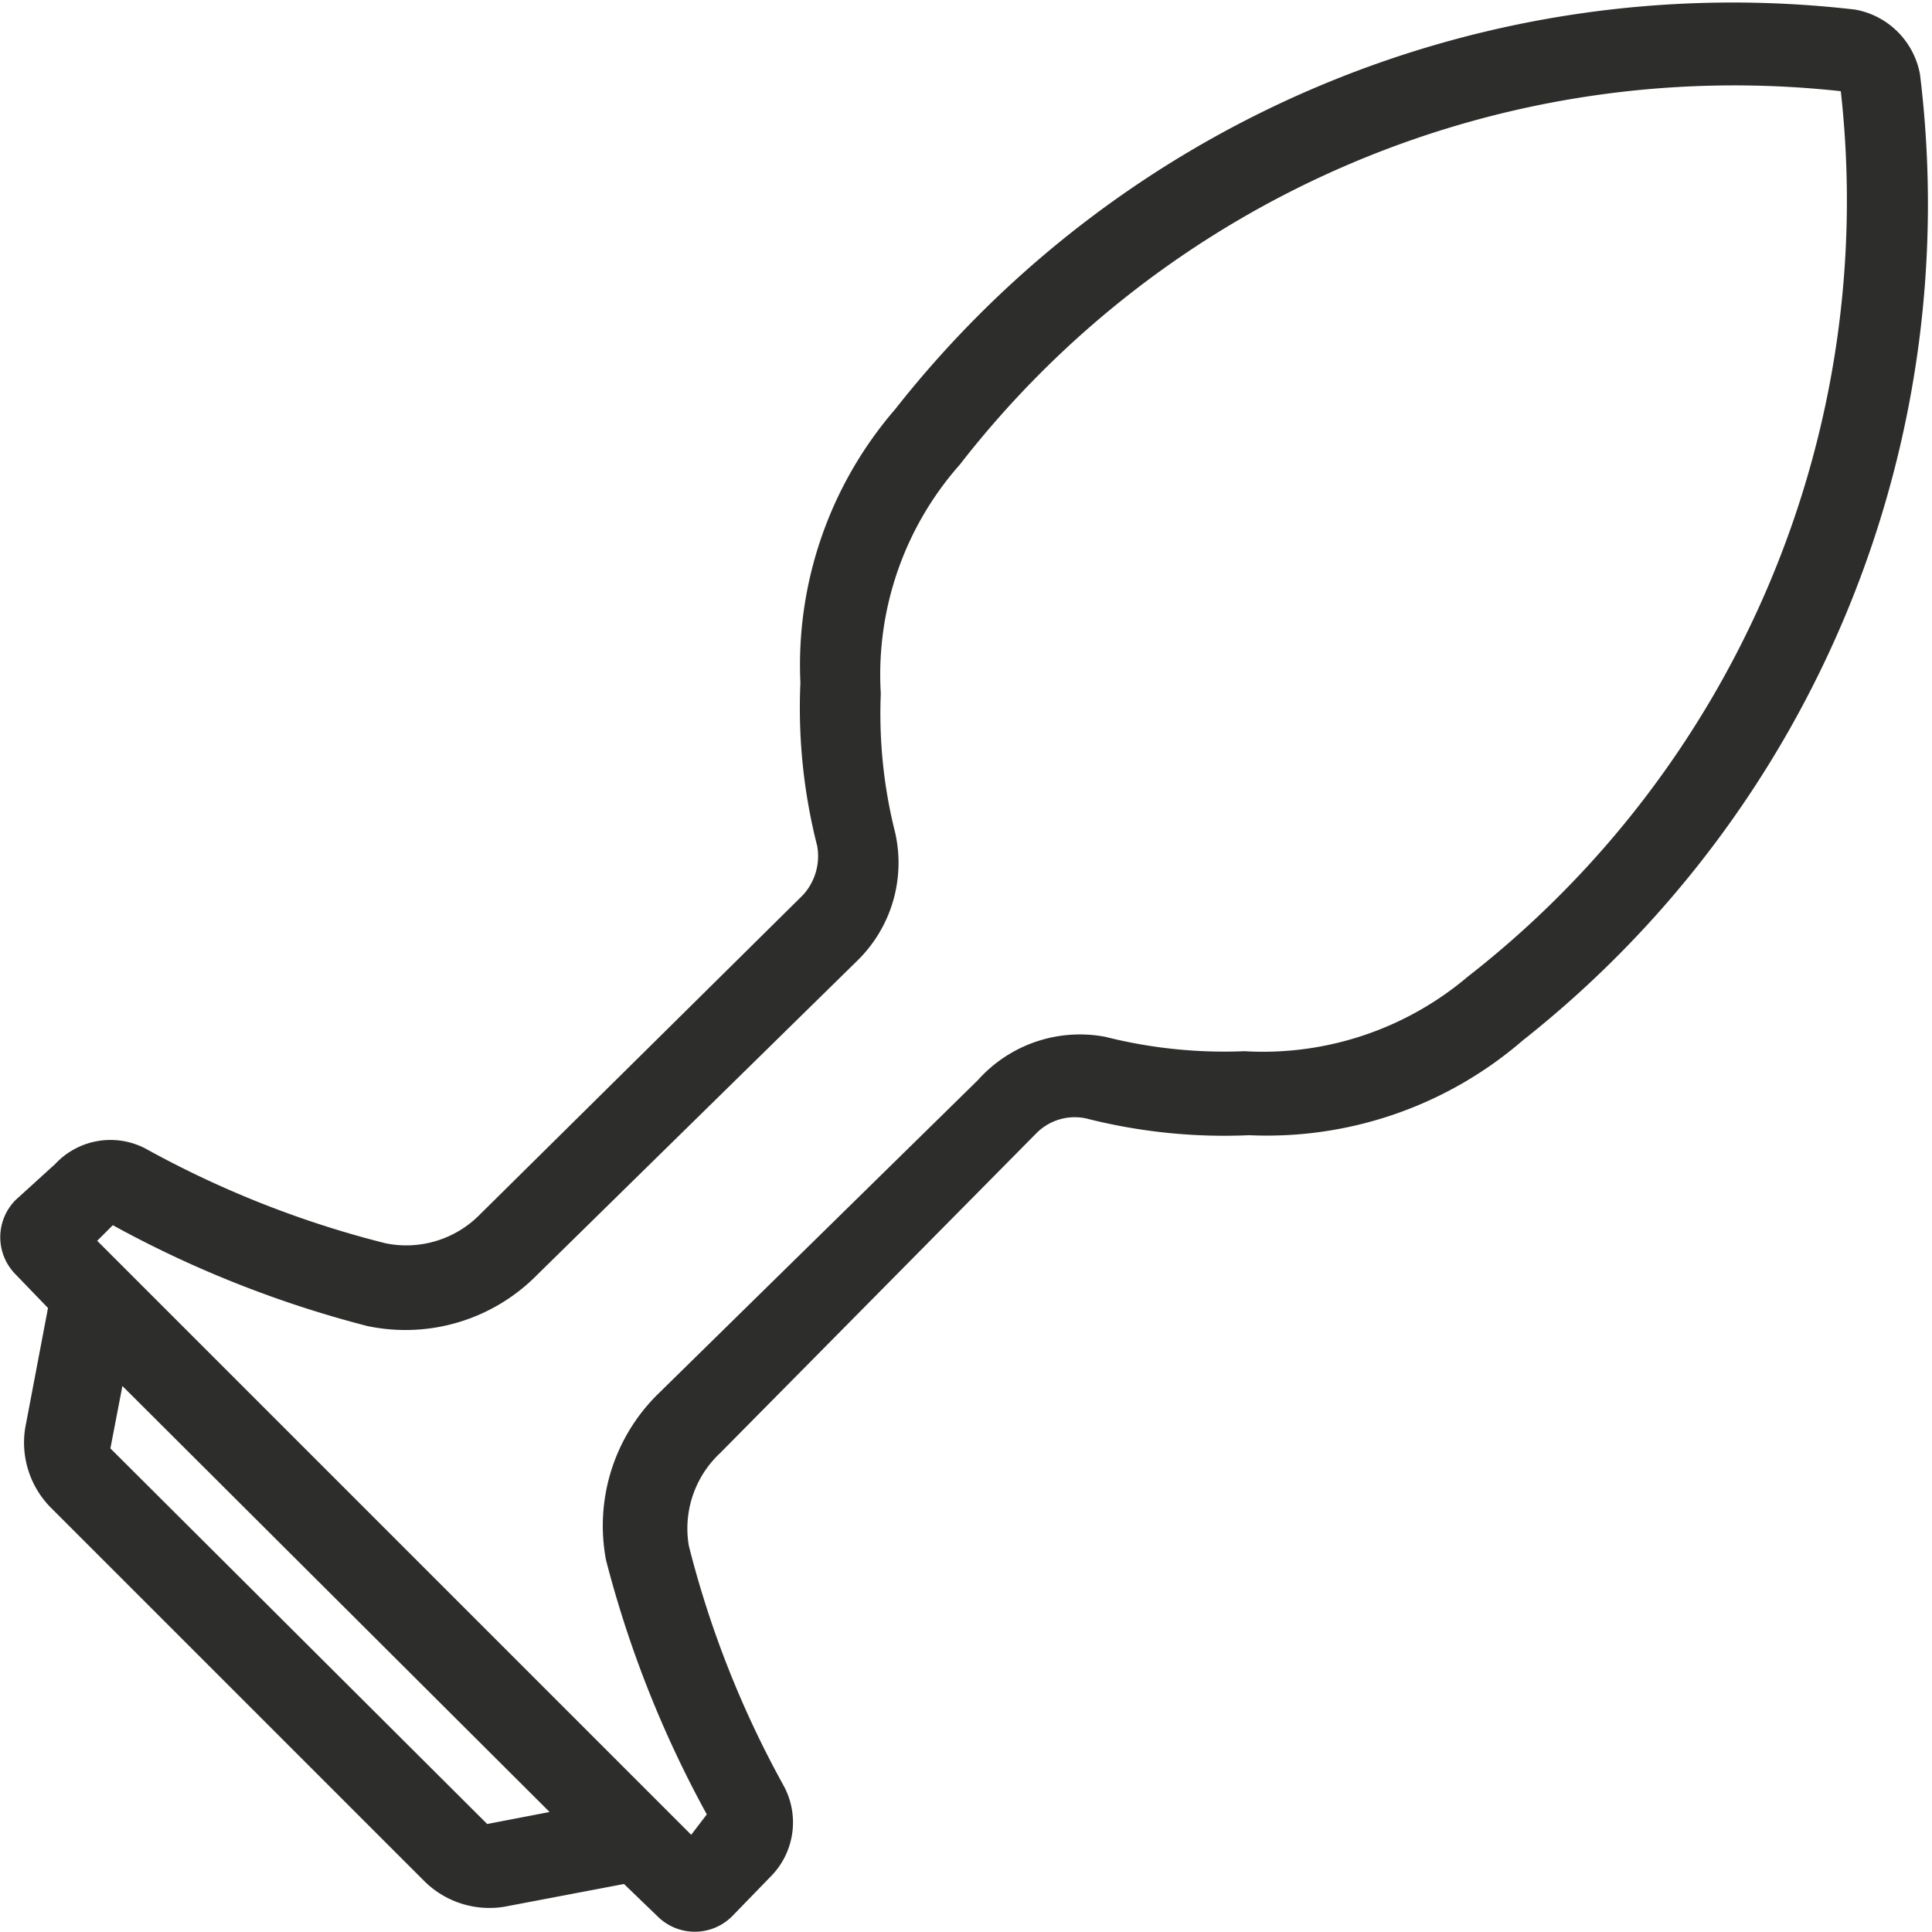 <?xml version="1.0" encoding="UTF-8"?> <svg xmlns="http://www.w3.org/2000/svg" viewBox="0 0 16.1 16.1"><g id="Layer_2" data-name="Layer 2"><g id="Anal_toys_govvex" data-name="Anal toys govvex"><path d="M6.53,14.88h0a8.33,8.33,0,0,1-.79-2A.86.86,0,0,1,6,12.11L8.64,9.44a.45.45,0,0,1,.41-.12,4.66,4.66,0,0,0,1.36.14,3.26,3.26,0,0,0,2.28-.79A8.88,8.88,0,0,0,16,.62a.67.67,0,0,0-.54-.54,8.88,8.88,0,0,0-8,3.33,3.26,3.26,0,0,0-.79,2.28,4.66,4.66,0,0,0,.14,1.36.48.48,0,0,1-.12.41L4,10.12a.86.86,0,0,1-.79.24,8.33,8.33,0,0,1-2-.79.63.63,0,0,0-.75.13L.13,10a.44.44,0,0,0,0,.62l.27.28-.19,1a.77.77,0,0,0,.22.67l3.1,3.1a.77.77,0,0,0,.67.22l1-.19.28.27a.44.44,0,0,0,.62,0l.33-.34A.64.64,0,0,0,6.53,14.88Zm-2.47.32a0,0,0,0,1,0,0L.92,12.07a0,0,0,0,1,0,0l.1-.52L4.58,15.1Zm1.7.09L.81,10.34l.13-.13a9.15,9.15,0,0,0,2.12.84,1.54,1.54,0,0,0,1.42-.43L7.15,8a1.14,1.14,0,0,0,.31-1.06,4.05,4.05,0,0,1-.12-1.16A2.64,2.64,0,0,1,8,3.87,8.17,8.17,0,0,1,15.34.76a8.2,8.2,0,0,1-3.11,7.38,2.64,2.64,0,0,1-1.86.62,4.05,4.05,0,0,1-1.16-.12A1.14,1.14,0,0,0,8.15,9L5.48,11.62A1.54,1.54,0,0,0,5.05,13a9.15,9.15,0,0,0,.84,2.12Z" style="fill:#2d2d2b"></path></g></g></svg> 
